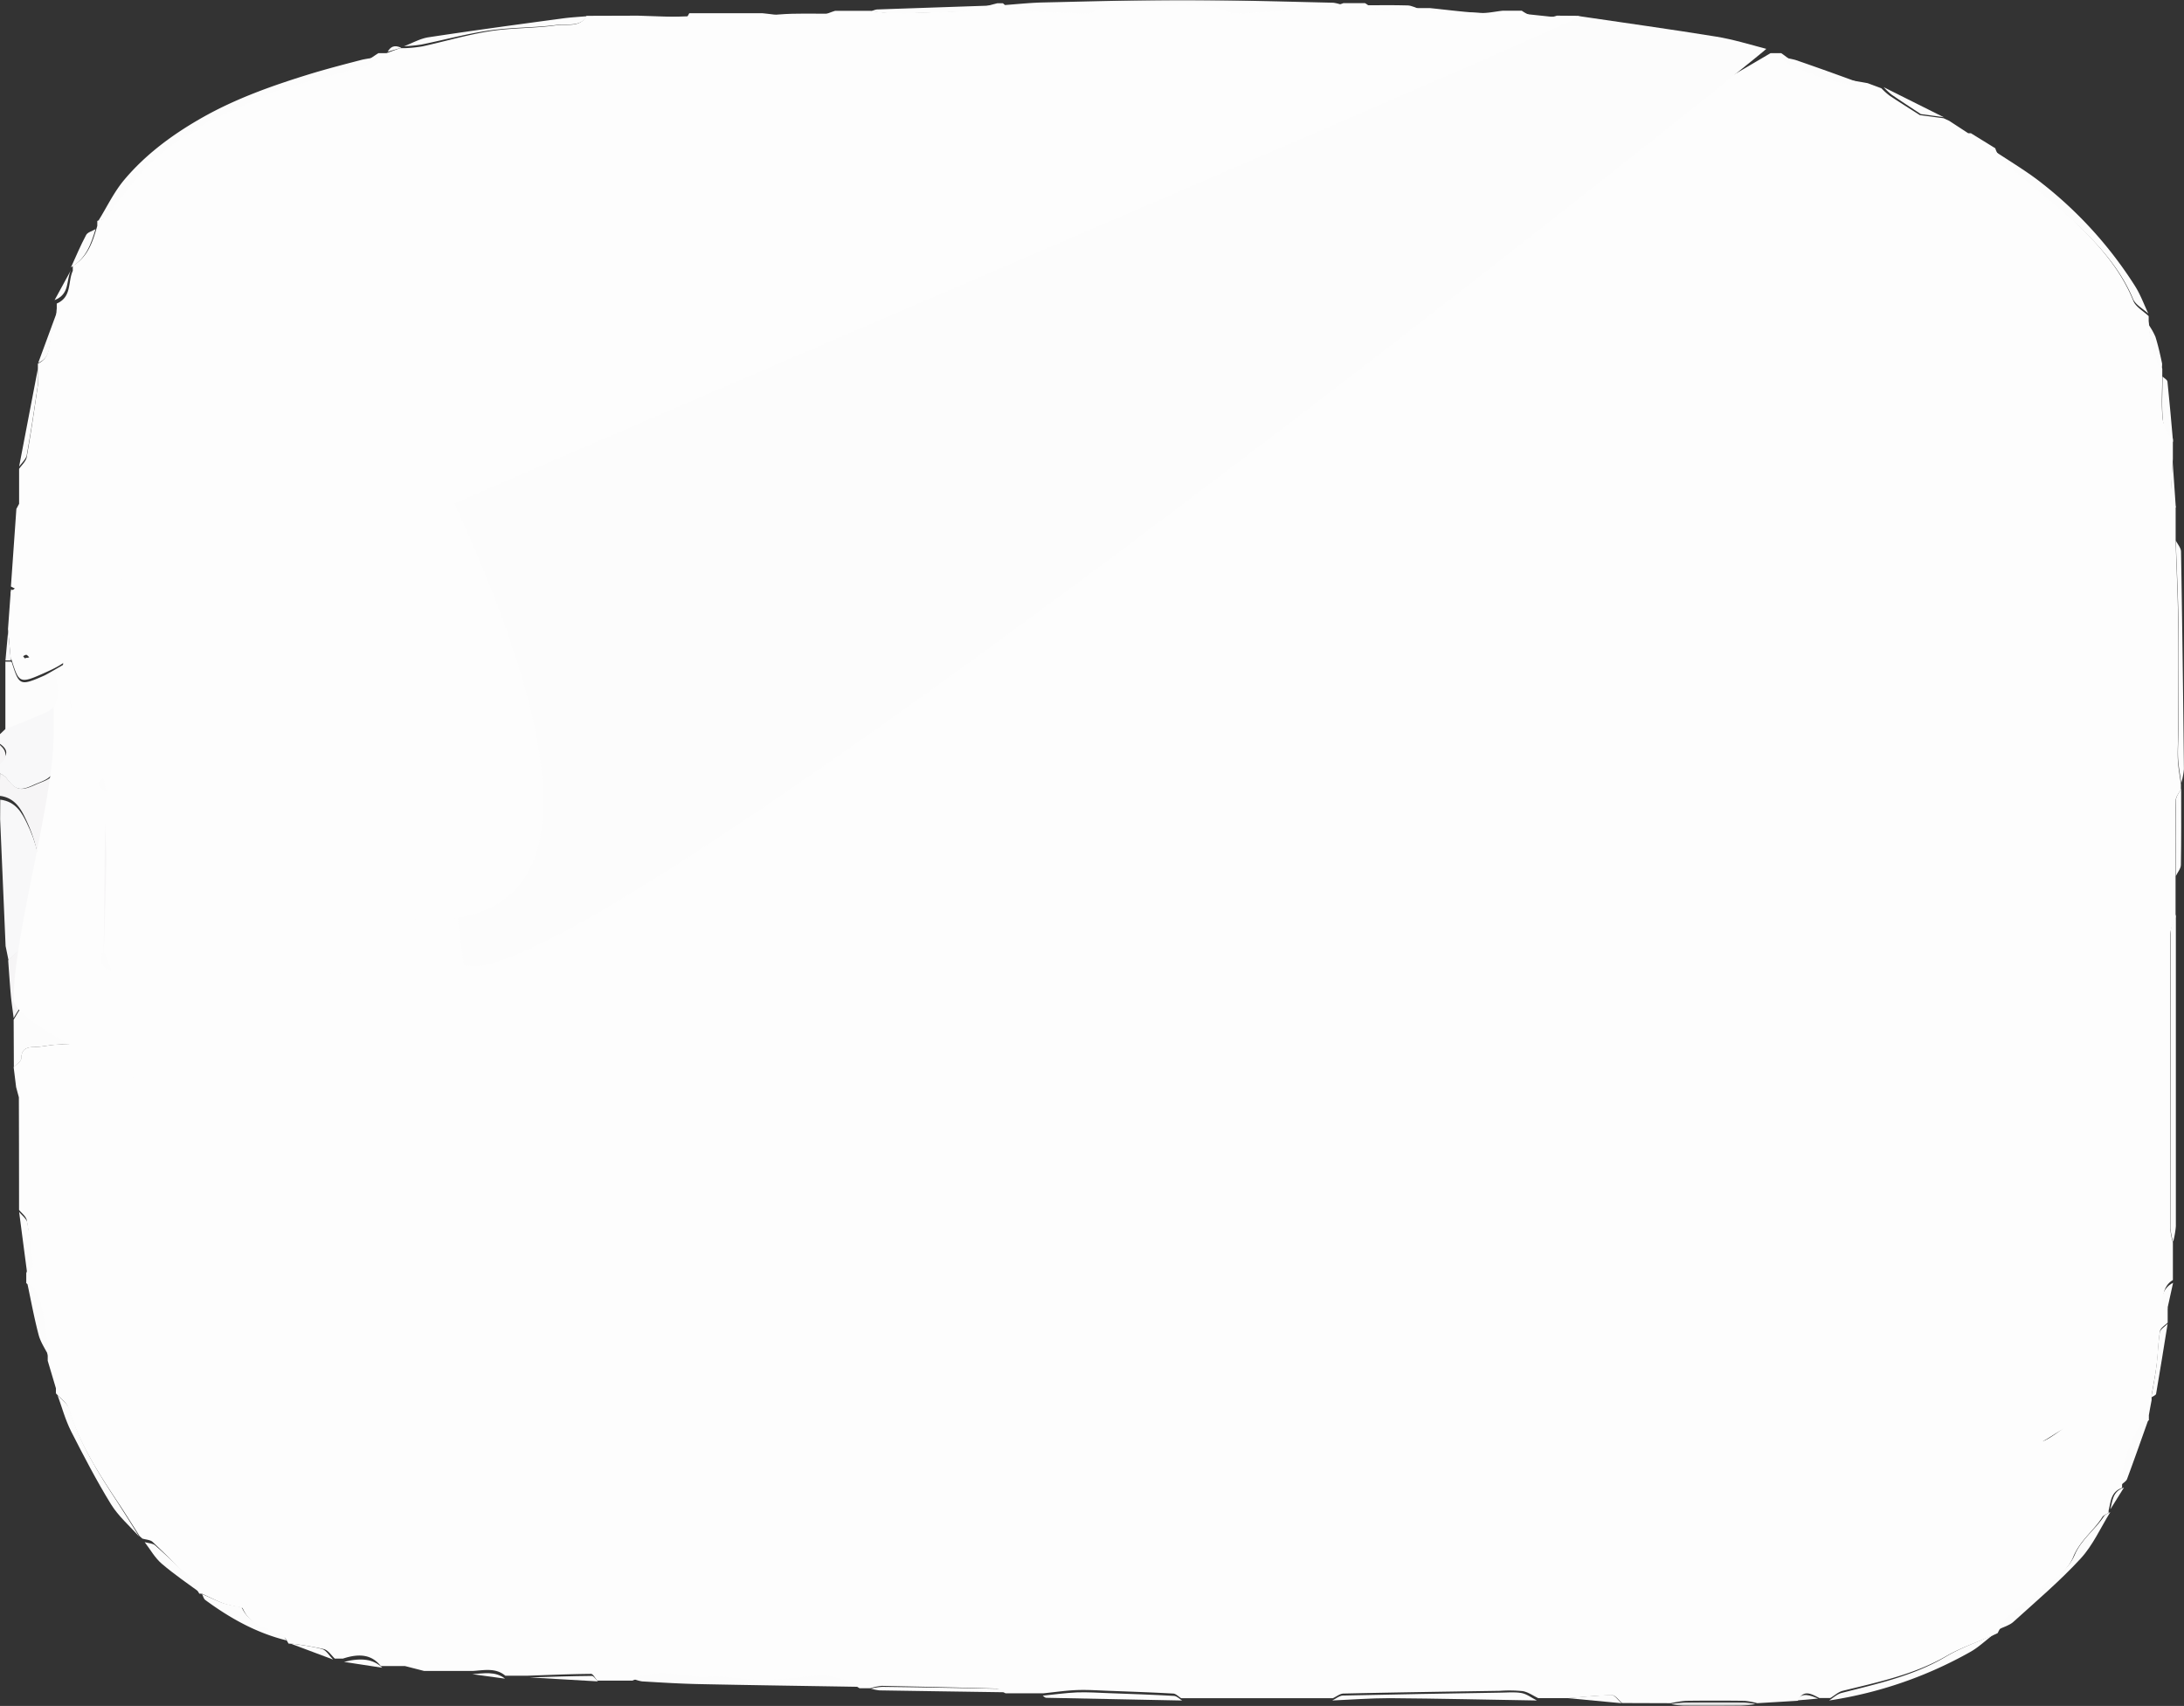<svg id="Calque_1" data-name="Calque 1" xmlns="http://www.w3.org/2000/svg" xmlns:xlink="http://www.w3.org/1999/xlink" width="800" height="624.94" viewBox="0 0 800 624.94"><rect x="0" y="0" width="800" height="624.94" fill="#333333" stroke="none"/><defs><mask id="mask" x="367.08" y="0" width="125.01" height="5.07" maskUnits="userSpaceOnUse"><g transform="translate(0 -0.06)"><g id="mask-2"><polygon id="path-1" points="367.08 0.07 492.09 0.07 492.09 5.13 367.08 5.13 367.08 0.07" fill="#fff"/></g></g></mask><mask id="mask-2-2" x="612.09" y="623.56" width="31.02" height="1.37" maskUnits="userSpaceOnUse"><g transform="translate(0 -0.06)"><g id="mask-4"><polygon id="path-3" points="612.09 623.63 643.1 623.63 643.1 625 612.09 625 612.09 623.63" fill="#fff"/></g></g></mask></defs><g id="_02---PAGE-INDEPENDANT" data-name="02---PAGE-INDEPENDANT"><g id="_08---PAGE-INDEPENDANTS-_Roll3_" data-name="08---PAGE-INDEPENDANTS-(Roll3)"><g id="Bloc-Care"><g id="Bloc-texte"><g id="Fond-blanc-arrondi"><path id="Fill-1" d="M10.73,240.82c-.5-.42-.78-.85-1.1-.88s-.77.3-1.16.48c.26.3.46.78.78.85s.79-.22,1.48-.45M748.2,528.1c2.61-1.06,4.84-2.93,7.61-4.67M648.54,19.54l3.93,0c1.81,1.22,3.46,2.77,5.46,3.6a132.3,132.3,0,0,0,13.88,4.95c4,1.14,8.22,1.66,12.34,2.45l5,1.86a25.94,25.94,0,0,0,3,2.69c3.68,2.46,7.45,4.81,11.1,7.14l8.71,1.15,2,.92,7,4.57c.32,0,.64,0,1,0l8.91,5.5h0A8.28,8.28,0,0,0,732,56.74c9.09,8,18.54,15.6,27.29,23.88,9.17,8.67,17.46,18,22.17,29.7.89,2.19,3.69,3.72,5.6,5.55,0,.61,0,1.22,0,1.83.34,2.64.35,5.36,1.1,7.9a102.52,102.52,0,0,0,3.88,9.54v2.7c0,5.26-.42,10.56.16,15.76.27,2.5,2.42,4.81,3.72,7.21,0,2.45,0,4.9,0,7.35-.27,5.15-.61,10.29-.73,15.45,0,.64,1.14,1.31,1.75,2q0,6.4,0,12.8c.32,10,.81,20,.93,30.06.16,13.26,0,26.51,0,39.77,0,3.35-.3,6.7-.13,10,.14,3.05.73,6.09,1.13,9.14v1.83c-.66,1.33-1.87,2.66-1.89,4-.17,9.07-.08,18.15-.07,27.22q0,7.77,0,15.56c-.67,2.11-1.9,4.21-1.91,6.32q-.18,54.07,0,108.13a25.07,25.07,0,0,0,.93,4.78q0,6.88,0,13.77c-3.61,2-4.67,7.58-1.91,10.09,0,1.83,0,3.67,0,5.5-1,1-2.62,1.94-2.8,3.06-.66,4-.69,8-1.19,12s-1.25,7.74-1.9,11.6V513c-.35,1.83-.69,3.66-1,5.49l0,1.85c-.92.55-2.23.89-2.71,1.67a48.34,48.34,0,0,0-7.11,22.21,8.81,8.81,0,0,1,0,.89c-4.18,1.46-4.1,5.11-4.93,8.29,0,.29,0,.59,0,.88-.77.49-1.84.82-2.27,1.49-3.17,5.08-8.25,8.62-10.69,14.67-2.27,5.61-8.65,9.9-13.57,14.46-4.76,4.4-11.32,7.17-14.08,13.4l-1.95.93c-5.7,2.49-11.72,4.5-17,7.56-11.71,6.72-24.83,9.46-37.84,12.67-1.65.41-3,1.74-4.55,2.64l-4,0c-2.89-1.5-5.82-3.32-7.91,1l-14.86.89a26.43,26.43,0,0,0-4.6-.87q-10.74-.14-21.49,0a39.9,39.9,0,0,0-5.58.87l-17.83-.06c-1.21-1-2.44-2.86-3.64-2.85-5.38.07-10.77.66-16.15,1.07l-10.9,0c-1.89-.9-3.7-2.24-5.7-2.58a48.76,48.76,0,0,0-8.38-.11c-19.08.29-38.16.57-57.23,1-1.32,0-2.62,1.11-3.93,1.7H432.67c-1-.59-1.91-1.64-2.92-1.7-7.82-.44-15.66-.7-23.49-1-3.92-.14-7.86-.43-11.77-.28-4.11.16-8.21.77-12.31,1.19l-13.86,0c-1.14-.6-2.26-1.69-3.42-1.73-14-.42-27.94-.71-41.92-1a19.4,19.4,0,0,0-4.16.87h-4a19,19,0,0,0-3.39-1.78c-2.83-.87-5.72-1.59-8.62-2.22a11.35,11.35,0,0,0-3.29,0c-6.45.54-12.89,1.49-19.35,1.57-5.68.08-11.37-.87-17.06-1.22-2.54-.15-5.14.35-7.65.08-8-.86-16-2.6-23.8.78l-12.88,0c-.76-.86-1.53-2.48-2.29-2.47-7.81.07-15.63.41-23.45.68l-7.93,0c-3.54-3-7.78-2-11.89-1.75h-3.93l-7.93,0-6,0-7-1.79-8.87,0c-3.15-4-7.5-4.84-13.85-2.74l-3,0c-1.3-1.2-2.4-3.06-4-3.47a117.35,117.35,0,0,0-11.91-2c-.33,0-.65,0-1,0-.59-.84-1-2.13-1.81-2.46-5.94-2.33-12.23-4.12-15-10.43-.19-.42-1.43-.47-2.19-.66a36.41,36.41,0,0,1-4.87-1.17c-2.7-1.07-5.28-2.38-7.91-3.59h-.94c-1-1.66-1.75-3.54-3.08-4.94q-6.78-7.15-14-14c-.84-.8-2.51-.85-3.79-1.24l-1-.91c-2.66-4.16-5.24-8.35-8-12.46-7.29-10.93-14.32-21.93-18.1-34.48-.61-2-3-3.59-4.56-5.37l0-1.84-3-10.09v-1.79c-.7-5.3-1.19-10.64-2.16-15.89a40.52,40.52,0,0,0-3-8.59c-.39-.9-1.77-1.45-2.7-2.15l0-3.69c.62-1.64,1.86-3.31,1.75-4.91A114.94,114.94,0,0,0,9.78,447c-.27-1.36-1.83-2.49-2.8-3.72q0-20.62-.07-41.25l-1-3.69L5,391c1-1.07,2.73-2.11,2.77-3.2.09-3.26,1.67-4.2,4.93-4.21,2.74,0,5.47-.76,8.22-.86s6.2-.68,8.37.49M42,237.78c-2,0-4.39-.31-5.87-1.37C32.67,234,30,233.85,28,237.6c-2.54,4.86-7.33,7-11.89,9.05-8.93,4-9.2,3.6-11.84-4.8,0-.13-.22-.22-.34-.33-.32-3.66-.65-7.33-1-11l1-13.76,1.5-1.12L4,214.93q1-14.22,2-28.44l1-1.87q0-6.41,0-12.81c1-1.42,2.51-2.76,2.78-4.29,1.55-8.78,2.84-17.6,4.1-26.41a42.6,42.6,0,0,0,0-6l0-1.84c5.71-2.64,3.22-8.56,5.73-12.57,1.29-2.06.84-5,1.18-7.6l0-1.84c5.61-2.45,4-7.92,5.88-12,0-.6,0-1.2,0-1.8C32.39,94,34,88.4,35.64,82.81V81c1-.42,2.28-.59,2.83-1.28,5-6.31,9.35-13.15,15-18.94A91.91,91.91,0,0,1,71.15,46.54C78.45,42,86.62,38.72,94.47,35a69.18,69.18,0,0,1,8.91-3.55c5.55-1.75,11.18-3.28,16.79-4.87,4.13-1.16,8.36-2.06,12.39-3.48,2.19-.76,4.05-2.35,6.06-3.56h2.93l5-1.84h1.94a50.39,50.39,0,0,0,6.29-.66c8.3-1.83,16.47-4.27,24.85-5.58,8-1.25,16.3-1,24.34-2.16,3.67-.53,8.5,1,10.89-3.44l18.81-.06c6,.2,11.89.42,17.83.53.32,0,.66-.93,1-1.43h26.74c5.9.61,11.8,1.6,17.7,1.66,3,0,6-1.64,9-2.54l12.89,0a74.68,74.68,0,0,0,8.13.84c6.57,0,13.13-.29,19.7-.52a63.68,63.68,0,0,0,8.53-.63c3.43-.59,6.78-1.62,10.16-2.46h2c.79.6,1.55,1.68,2.37,1.72,8.72.43,17.45.73,26.18,1,1.63,0,3.5.2,4.85-.44C406.93.57,413.55,1,420.07,1.28c10.2.51,20.7-2.08,30.58,2.46,1.33.62,3.25.28,4.89.19q16.68-.86,33.36-1.84a14.78,14.78,0,0,0,3.18-.88H500c1.55.89,3.09,2.52,4.65,2.54,5.06.07,10.12-.44,15.18-.73h3.92c6.06.62,12.11,1.42,18.2,1.78,2.81.17,5.68-.52,8.53-.82l6.94,0A14.08,14.08,0,0,0,570.29,5.8l7.93.06c2.58,1.2,5,3,7.77,3.5" transform="translate(0 -0.06)" fill="#fdfdfd"/><path id="Fill-3" d="M39.73,261.94c-.16,2.36-.64,4.71-1,7.06a25.18,25.18,0,0,1-.95-4.29c-.15-3,.14-6.09-.18-9.1-.11-1-1.5-2-2.31-2.93-.83.95-2.31,1.87-2.37,2.86-.14,2.53.61,5.1.49,7.64-.08,1.65-1.06,3.27-1.63,4.9-.43-3.46-.54-7-1.42-10.35-.4-1.51-2.33-2.67-3.56-4-1.37,1.13-2.78,2.22-4.09,3.4-1.58,1.43-2.79,3.46-4.66,4.34-5.22,2.45-10.7,4.43-16.08,6.6q0-12.83,0-25.65H4c.12.11.3.2.34.33,2.65,8.38,2.91,8.75,11.87,4.79,4.57-2,123.2-73.55,125.75-78.4,2-3.75-109.19,65.73-105.76,68.17,1.49,1.06,84.94-38,86.94-38" transform="translate(0 -0.06)" fill="#fcfcfc"/><path id="Fill-5" d="M21.29,366.16C11.47,364.4,9.51,365.14,5,373c-.33-2.65-.73-5.29-1-7.95-.39-4.36-.68-8.72-1-13.09,2.31-2.77,5.38-5.27,6.79-8.38,6.49-14.32,6.5-28.89-.2-43.12-1.76-3.75-3.94-8.14-9.6-8.84l0-1.83c0-2.13,0-4.26.05-6.39a9,9,0,0,1,2.24,1.52c3.59,4.64,5.15,5.12,10.58,2.66,3.39-1.55,7.81-2.3,7.58-7.15,0-.4.76-1.09,1.3-1.22,3.44-.8,6.91-1.49,10.38-2.21v70.23c0,11,0,11.17,11.87,13.33" transform="translate(0 -0.06)" fill="#f6f5f6"/><path id="Fill-7" d="M29,383.25c-2.14-1.17-5.47-.59-8.24-.49s-5.4.85-8.1.85c-3.2,0-4.76.95-4.85,4.2,0,1.09-1.77,2.13-2.73,3.19q0-8.69-.08-17.37c4.37-7.87,6.27-8.6,15.82-6.84" transform="translate(0 -0.06)" fill="#fcfcfc"/><path id="Fill-9" d="M31,277.09c-3.35.72-6.71,1.39-10,2.19-.51.12-1.27.81-1.25,1.2.22,4.8-4,5.54-7.33,7.07-5.24,2.44-6.75,2-10.22-2.63A8.63,8.63,0,0,0,0,283.42c0-1.51,0-3,0-4.52q4.57-3.16,0-6.33L0,269l1.91-1.81c5.25-2.14,10.59-4.1,15.69-6.52,1.82-.86,3-2.86,4.55-4.28,1.28-1.16,2.66-2.24,4-3.35,1.2,1.3,3.09,2.45,3.47,3.93.86,3.32,1,6.8,1.39,10.22v9.94" transform="translate(0 -0.06)" fill="#f8f8f9"/><path id="Fill-11" d="M.09,293c5.76.68,8,5,9.77,8.64,6.82,13.92,6.82,28.16.2,42.16-1.44,3.05-4.56,5.48-6.91,8.2-.37-1.8-.73-3.59-1.1-5.39q-1-23.22-2-46.44L.09,293" transform="translate(0 -0.06)" fill="#f8f8f9"/><g id="Group-15"><g mask="url(#mask)"><path id="Fill-13" d="M492.09,2a14.49,14.49,0,0,1-3.18,1Q472.2,4,455.47,4.94c-1.64.1-3.56.47-4.9-.2-9.89-5-20.41-2.13-30.64-2.69-6.53-.36-13.16-.77-19.38,2.42-1.35.69-3.23.53-4.86.48-8.74-.29-17.49-.62-26.23-1.09-.82,0-1.59-1.22-2.38-1.88,4.74-.33,9.48-.85,14.23-1C398.58.6,415.85.06,433.13.06c18.43,0,36.86.58,55.28,1a16,16,0,0,1,3.68,1" transform="translate(0 -0.06)" fill="#fcfcfc"/></g></g><path id="Fill-16" d="M139,21c-2,1.19-3.87,2.73-6.07,3.48-4,1.38-8.25,2.26-12.38,3.4-5.61,1.55-11.25,3-16.8,4.75a71.72,71.72,0,0,0-8.91,3.46C87,39.72,78.82,43,71.51,47.35A91.43,91.43,0,0,0,53.78,61.26c-5.61,5.66-10,12.34-15,18.49C38.27,80.43,37,80.6,36,81c3.15-5.08,5.71-10.56,9.58-15.15,7.8-9.26,17.68-16.59,28.61-22.77C86.33,36.21,99.53,31.5,113,27.34c6.5-2,13.13-3.72,19.75-5.43A55.83,55.83,0,0,1,139,21" transform="translate(0 -0.06)" fill="#fcfcfc"/><path id="Fill-18" d="M796,455a26.37,26.37,0,0,1-.94-4.81q-.07-54.4.05-108.82c0-2.13,1.25-4.25,1.91-6.37v8.4q0,52.94,0,105.89a33.42,33.42,0,0,1-1,5.71" transform="translate(0 -0.06)" fill="#fcfcfc"/><path id="Fill-20" d="M232,615.1c7.8-3.55,15.78-1.72,23.75-.82,2.51.29,5.11-.24,7.65-.08,5.68.36,11.35,1.36,17,1.28,6.44-.09,12.88-1.08,19.32-1.65a10.94,10.94,0,0,1,3.28,0c2.89.66,5.77,1.42,8.6,2.33A18.4,18.4,0,0,1,315,618c-19.61-.33-39.23-.6-58.84-1-7-.15-14-.58-21-1a13.78,13.78,0,0,1-3.15-.93" transform="translate(0 -0.06)" fill="#fcfcfc"/><path id="Fill-22" d="M787,115c-1.94-1.79-4.77-3.28-5.66-5.41-4.76-11.4-13.14-20.54-22.41-29-8.85-8.07-18.4-15.53-27.59-23.31A8.1,8.1,0,0,1,730,55c6.06,4.08,12.46,7.81,18.1,12.3a149.5,149.5,0,0,1,34,37.61c2,3.18,3.26,6.72,4.86,10.09" transform="translate(0 -0.06)" fill="#fcfcfc"/><path id="Fill-24" d="M799,287c-.4-3.05-1-6.08-1.17-9.14-.17-3.34.13-6.69.14-10,0-13.25.13-26.51,0-39.76-.13-10-.63-20-1-30.06.67,1.37,1.92,2.72,1.94,4.1q.67,39.83,1.06,79.66a26.94,26.94,0,0,1-1,5.24" transform="translate(0 -0.06)" fill="#fcfcfc"/><path id="Fill-26" d="M149,192.49C146.28,192,581.19,7.2,578.61,6c16.63,2.46,33.28,4.76,49.87,7.45,6.27,1,12.37,2.9,18.52,4.51.75.2-439.54,353.73-477.15,335.35" transform="translate(0 -0.06)" fill="#fcfcfc"/><path id="Fill-28" d="M732,597c2.78-6.08,9.4-8.79,14.21-13.09,5-4.45,11.41-8.64,13.7-14.12,2.47-5.91,7.6-9.37,10.81-14.33.42-.66,1.5-1,2.28-1.46-3.57,5.73-6.32,12.08-10.91,17.06-7.55,8.2-16.24,15.57-24.6,23.15-1.43,1.29-3.64,1.88-5.49,2.79" transform="translate(0 -0.06)" fill="#fcfcfc"/><path id="Fill-30" d="M215,6c-2.41,4.08-7.28,2.7-11,3.19-8.12,1.06-16.48.85-24.57,2-8.46,1.22-16.71,3.49-25.08,5.19A58,58,0,0,1,148,17c3-1.13,5.88-2.82,9-3.29C173.37,11.23,189.78,9,206.18,6.8c2.91-.4,5.88-.54,8.82-.8" transform="translate(0 -0.06)" fill="#fcfcfc"/><path id="Fill-32" d="M21,511c1.53,1.77,3.86,3.33,4.46,5.34,3.7,12.47,10.59,23.41,17.73,34.27C45.87,554.7,48.4,558.87,51,563c-3.5-3.94-7.66-7.52-10.35-11.9-5.33-8.67-10-17.68-14.62-26.73-2.14-4.25-3.38-8.9-5-13.37" transform="translate(0 -0.06)" fill="#fcfcfc"/><path id="Fill-34" d="M488,623c1.31-.63,2.6-1.78,3.92-1.81,19-.44,38-.74,57-1.05,2.79,0,5.65-.35,8.36.12,2,.35,3.79,1.79,5.68,2.74-18-.3-36-.72-54-.85-7,0-14,.55-21,.85" transform="translate(0 -0.06)" fill="#fcfcfc"/><path id="Fill-36" d="M670,623c1.52-1,2.92-2.34,4.59-2.77,13.14-3.37,26.38-6.25,38.21-13.3,5.37-3.21,11.44-5.32,17.2-7.93-2.78,2.11-5.34,4.58-8.37,6.26A151.15,151.15,0,0,1,670,623" transform="translate(0 -0.06)" fill="#fcfcfc"/><path id="Fill-38" d="M382,621.23c4.14-.42,8.28-1,12.43-1.19,3.95-.15,7.93.14,11.89.28,7.91.29,15.83.55,23.73,1,1,.05,2,1.1,2.95,1.69q-24.9-.5-49.8-1c-.41,0-.8-.49-1.2-.74" transform="translate(0 -0.06)" fill="#fcfcfc"/><path id="Fill-40" d="M74,584c2.57,1.12,5.09,2.34,7.72,3.33a38.09,38.09,0,0,0,4.77,1.09c.74.17,2,.22,2.13.61,2.67,5.86,8.81,7.52,14.61,9.69.81.3,1.19,1.5,1.77,2.28-11.29-2.79-20.88-8.26-29.77-14.79-.65-.48-.83-1.46-1.23-2.21" transform="translate(0 -0.06)" fill="#fcfcfc"/><path id="Fill-42" d="M366,2c-3.42.7-6.8,1.55-10.27,2a76.72,76.72,0,0,1-8.62.53c-6.63.19-13.26.41-19.89.43-2.74,0-5.48-.45-8.22-.7a8.35,8.35,0,0,1,2.18-.73Q343.59,2.75,366,2" transform="translate(0 -0.06)" fill="#fcfcfc"/><path id="Fill-44" d="M319,618.65a24.53,24.53,0,0,1,4.21-.65q21.17.27,42.34.71c1.17,0,2.3.84,3.45,1.29q-23.4-.33-46.8-.7a16.52,16.52,0,0,1-3.2-.65" transform="translate(0 -0.06)" fill="#fcfcfc"/><path id="Fill-46" d="M13.9,135a42.41,42.41,0,0,1,0,5.86c-1.26,8.66-2.55,17.31-4.1,25.92C9.5,168.28,8,169.6,7,171l6.9-36" transform="translate(0 -0.06)" fill="#fcfcfc"/><path id="Fill-48" d="M683,32c-4-.8-8.15-1.31-12.07-2.46a126,126,0,0,1-13.59-4.94c-2-.83-3.57-2.38-5.34-3.6a38.15,38.15,0,0,1,5.6,1c7.65,2.62,15.25,5.36,22.84,8.14A11.69,11.69,0,0,1,683,32" transform="translate(0 -0.06)" fill="#fcfcfc"/><path id="Fill-50" d="M53,565c1.3.37,3,.42,3.82,1.17q7.23,6.44,14.08,13.17c1.34,1.32,2.08,3.1,3.1,4.66-5-3.67-10.13-7.14-14.75-11.1-2.57-2.21-4.2-5.24-6.25-7.9" transform="translate(0 -0.06)" fill="#fcfcfc"/><path id="Fill-52" d="M777,544a48.08,48.08,0,0,1,7.24-22.32c.49-.79,1.82-1.13,2.76-1.68-2.6,7.3-5.16,14.61-7.86,21.88-.31.83-1.41,1.42-2.14,2.12" transform="translate(0 -0.06)" fill="#fcfcfc"/><path id="Fill-54" d="M788,512c.66-3.92,1.44-7.82,1.93-11.76s.55-8.13,1.21-12.13C791.33,487,793,486,794,485c-1.39,8.56-2.74,17.12-4.22,25.66-.09.52-1.16.9-1.78,1.34" transform="translate(0 -0.06)" fill="#fcfcfc"/><path id="Fill-56" d="M194,614.55c7.59-.22,15.18-.49,22.78-.55.73,0,1.48,1.3,2.22,2l-25-1.45" transform="translate(0 -0.06)" fill="#fcfcfc"/><path id="Fill-58" d="M10,470c.95.72,2.35,1.27,2.76,2.19a40.85,40.85,0,0,1,3,8.7c1,5.33,1.5,10.74,2.21,16.11-1.3-2.63-3.08-5.15-3.81-7.9-1.67-6.31-2.83-12.73-4.19-19.1" transform="translate(0 -0.06)" fill="#fcfcfc"/><path id="Fill-60" d="M712,43l-8.41-1.15c-3.53-2.34-7.17-4.69-10.73-7.15A26,26,0,0,1,690,32l22,11" transform="translate(0 -0.06)" fill="#fcfcfc"/><path id="Fill-62" d="M797,321c0-9.3-.09-18.6.07-27.9,0-1.37,1.23-2.73,1.89-4.1,0,9.29.07,18.58-.1,27.86,0,1.39-1.21,2.76-1.86,4.14" transform="translate(0 -0.06)" fill="#fcfcfc"/><path id="Fill-64" d="M7,444c1,1.29,2.68,2.48,3,3.9a118.17,118.17,0,0,1,2,15c.12,1.67-1.19,3.43-1.85,5.14Q8.57,456,7,444" transform="translate(0 -0.06)" fill="#fcfcfc"/><path id="Fill-66" d="M306,5.05c-2.93.69-5.86,2-8.78,2-5.74,0-11.48-.81-17.22-1.28,3.41-.23,6.82-.6,10.23-.67,5.26-.11,10.51,0,15.77,0" transform="translate(0 -0.06)" fill="#fcfcfc"/><path id="Fill-68" d="M796,162c-1.29-2.5-3.42-4.92-3.7-7.53-.57-5.44-.16-11-.15-16.47.62.62,1.72,1.19,1.79,1.87.78,7.37,1.4,14.75,2.06,22.13" transform="translate(0 -0.06)" fill="#fcfcfc"/><g id="Group-72"><g mask="url(#mask-2-2)"><path id="Fill-70" d="M612.09,624.31a50.43,50.43,0,0,1,5.46-.63q10.51-.1,21.05,0a33.13,33.13,0,0,1,4.5.63,50.46,50.46,0,0,1-5.46.64q-10.51.1-21,0a34.57,34.57,0,0,1-4.5-.64" transform="translate(0 -0.06)" fill="#fcfcfc"/></g></g><path id="Fill-73" d="M520,3.43c-5.1.22-10.21.62-15.31.56-1.58,0-3.13-1.27-4.69-2,5.22,0,10.44-.1,15.65.06,1.47.05,2.9.87,4.35,1.34" transform="translate(0 -0.06)" fill="#fcfcfc"/><path id="Fill-75" d="M550,5.19c-2.77.29-5.56.94-8.3.79-5.92-.35-11.8-1.11-17.7-1.7.12-.1.24-.29.35-.28L550,5.19" transform="translate(0 -0.06)" fill="#fcfcfc"/><path id="Fill-77" d="M574,622.12c5.44-.42,10.88-1,16.32-1.12,1.21,0,2.45,2,3.68,3l-20-1.88" transform="translate(0 -0.06)" fill="#fcfcfc"/><path id="Fill-79" d="M21,114c-.34,2.42.11,5.23-1.2,7.16-2.54,3.78,0,9.35-5.8,11.84l7-19" transform="translate(0 -0.06)" fill="#fcfcfc"/><path id="Fill-81" d="M35,84c-1.64,5.32-3.3,10.64-9,14,1.82-4,3.49-8,5.55-11.86.52-1,2.27-1.44,3.45-2.14" transform="translate(0 -0.06)" fill="#fcfcfc"/><path id="Fill-83" d="M791.6,136c-1.22-3.09-2.68-6.12-3.58-9.3a50.38,50.38,0,0,1-1-7.7,24.36,24.36,0,0,1,2.52,4.45c1,3.2,1.74,6.49,2.43,9.78a8.47,8.47,0,0,1-.35,2.77" transform="translate(0 -0.06)" fill="#fcfcfc"/><path id="Fill-85" d="M106,602c4,.68,8.12,1.06,12,2.17,1.56.45,2.67,2.51,4,3.83Z" transform="translate(0 -0.06)" fill="#fcfcfc"/><path id="Fill-87" d="M797,186c-.7-.64-2-1.29-2-1.92.14-5,.52-10.06.83-15.08L797,186" transform="translate(0 -0.06)" fill="#fcfcfc"/><path id="Fill-89" d="M253,6c-.33.35-.67,1-1,1-6-.08-12-.23-18-.37L253,6" transform="translate(0 -0.06)" fill="#fcfcfc"/><path id="Fill-91" d="M126,608.86c6.42-1.63,10.82-1,14,2.14l-14-2.14" transform="translate(0 -0.06)" fill="#fcfcfc"/><path id="Fill-93" d="M26,99c-1.87,3.72-.27,8.75-6,11Z" transform="translate(0 -0.06)" fill="#fcfcfc"/><path id="Fill-95" d="M793.8,480c-3.18-2.48-2-8,2.2-10q-1.1,5-2.2,10" transform="translate(0 -0.06)" fill="#fcfcfc"/><path id="Fill-97" d="M173,613.36c4.15-.27,8.42-1.19,12,1.64l-12-1.64" transform="translate(0 -0.06)" fill="#fcfcfc"/><path id="Fill-99" d="M570,6.38A17.91,17.91,0,0,1,557,5l13,1.38" transform="translate(0 -0.06)" fill="#fcfcfc"/><path id="Fill-101" d="M4,242H2q.51-5.5,1-11,.51,5.5,1,11" transform="translate(0 -0.06)" fill="#f8f8f9"/><path id="Fill-103" d="M18,497l3,10Z" transform="translate(0 -0.06)" fill="#fcfcfc"/><path id="Fill-105" d="M773,553c.84-3.07.76-6.58,5-8l-5,8" transform="translate(0 -0.06)" fill="#fcfcfc"/><path id="Fill-107" d="M658,623c2.11-3.22,5.08-1.85,8-.71l-8,.71" transform="translate(0 -0.06)" fill="#fcfcfc"/><path id="Fill-109" d="M731,55l-9-6,9,6" transform="translate(0 -0.06)" fill="#fcfcfc"/><path id="Fill-111" d="M721,49l-7-5Z" transform="translate(0 -0.06)" fill="#fcfcfc"/><path id="Fill-113" d="M161,613.49l8,0-8,0" transform="translate(0 -0.06)" fill="#fcfcfc"/><path id="Fill-115" d="M149,611l7,2-7-2" transform="translate(0 -0.06)" fill="#fcfcfc"/><path id="Fill-117" d="M787,519c.33-2,.67-4,1-6-.33,2-.67,4-1,6" transform="translate(0 -0.06)" fill="#fcfcfc"/><path id="Fill-119" d="M147,17.57,142,19c1-1.74,2.4-2.67,5-1.43" transform="translate(0 -0.06)" fill="#fcfcfc"/><path id="Fill-121" d="M6,399l1,3-1-3" transform="translate(0 -0.06)" fill="#f6f5f6"/><path id="Fill-123" d="M4,216l2,.78L4,218Z" transform="translate(0 -0.06)" fill="#fcfcfc"/><path id="Fill-125" d="M7,185l-1,2,1-2" transform="translate(0 -0.06)" fill="#f8f8f9"/><path id="Fill-127" d="M0,273c2.66,2.33,2.67,4.67,0,7v-7" transform="translate(0 -0.06)" fill="#f6f5f6"/><path id="Fill-129" d="M756,523c-2.91,1.86-5.26,3.86-8,5" transform="translate(0 -0.06)" fill="#fcfcfc"/><path id="Fill-131" d="M11,241.66a4,4,0,0,1-1.31.33c-.28-.05-.47-.41-.69-.63a2.91,2.91,0,0,1,1-.36c.29,0,.54.34,1,.66" transform="translate(0 -0.06)" fill="#fcfcfc"/><path id="Fill-133" d="M39,291c-.33-1.57-.67-3.15-1-4.72v-17c.33-2.43.82-4.84,1-7.28" transform="translate(0 -0.06)" fill="#f8f8f9"/><path id="Fill-135" d="M94,413c-11.77-2.17-89-35.76-89-46.82,0-23.52,14.6-72.93,14.6-96.45v-10.1c.57-1.64,1.55-3.26,1.62-4.92.12-2.54-.62-5.12-.48-7.66.06-1,1.54-1.91,2.37-2.87.8,1,2.19,1.9,2.3,2.94.32,3,0,6.09.18,9.12a25.08,25.08,0,0,0,.95,4.3c0,.92-3.43-17.28-3.43-16.36s-.14-40,.89-15.39c.15,3.67,116.07-102.37,116.07-98.7-2.86,2.13,136.34,231.48-3.48,204.85" transform="translate(0 -0.06)" fill="#fdfdfd"/><path id="Fill-137" d="M38.38,299c-.14,5.37.47,10.76.4,16.13-.15,11.21-.55,22.42-.85,33.63C35.86,352.54,37.41,355,41,356" transform="translate(0 -0.06)" fill="#fdfdfd"/><path id="Fill-139" d="M39,290c-2.74-1.26-4.53-2.69-1.17-5L39,290" transform="translate(0 -0.06)" fill="#fcfcfc"/><path id="Fill-141" d="M38.5,274v0" transform="translate(0 -0.06)" fill="#fcfcfc"/><path id="Fill-143" d="M38,349c.34-11.26.79-22.53.95-33.79.08-5.4-.6-10.82-.44-16.21" transform="translate(0 -0.06)" fill="#f6f5f6"/><path id="Fill-145" d="M41,356c-3.59-1.1-5.14-3.82-3.07-8" transform="translate(0 -0.06)" fill="#fcfcfc"/></g></g></g></g></g></svg>